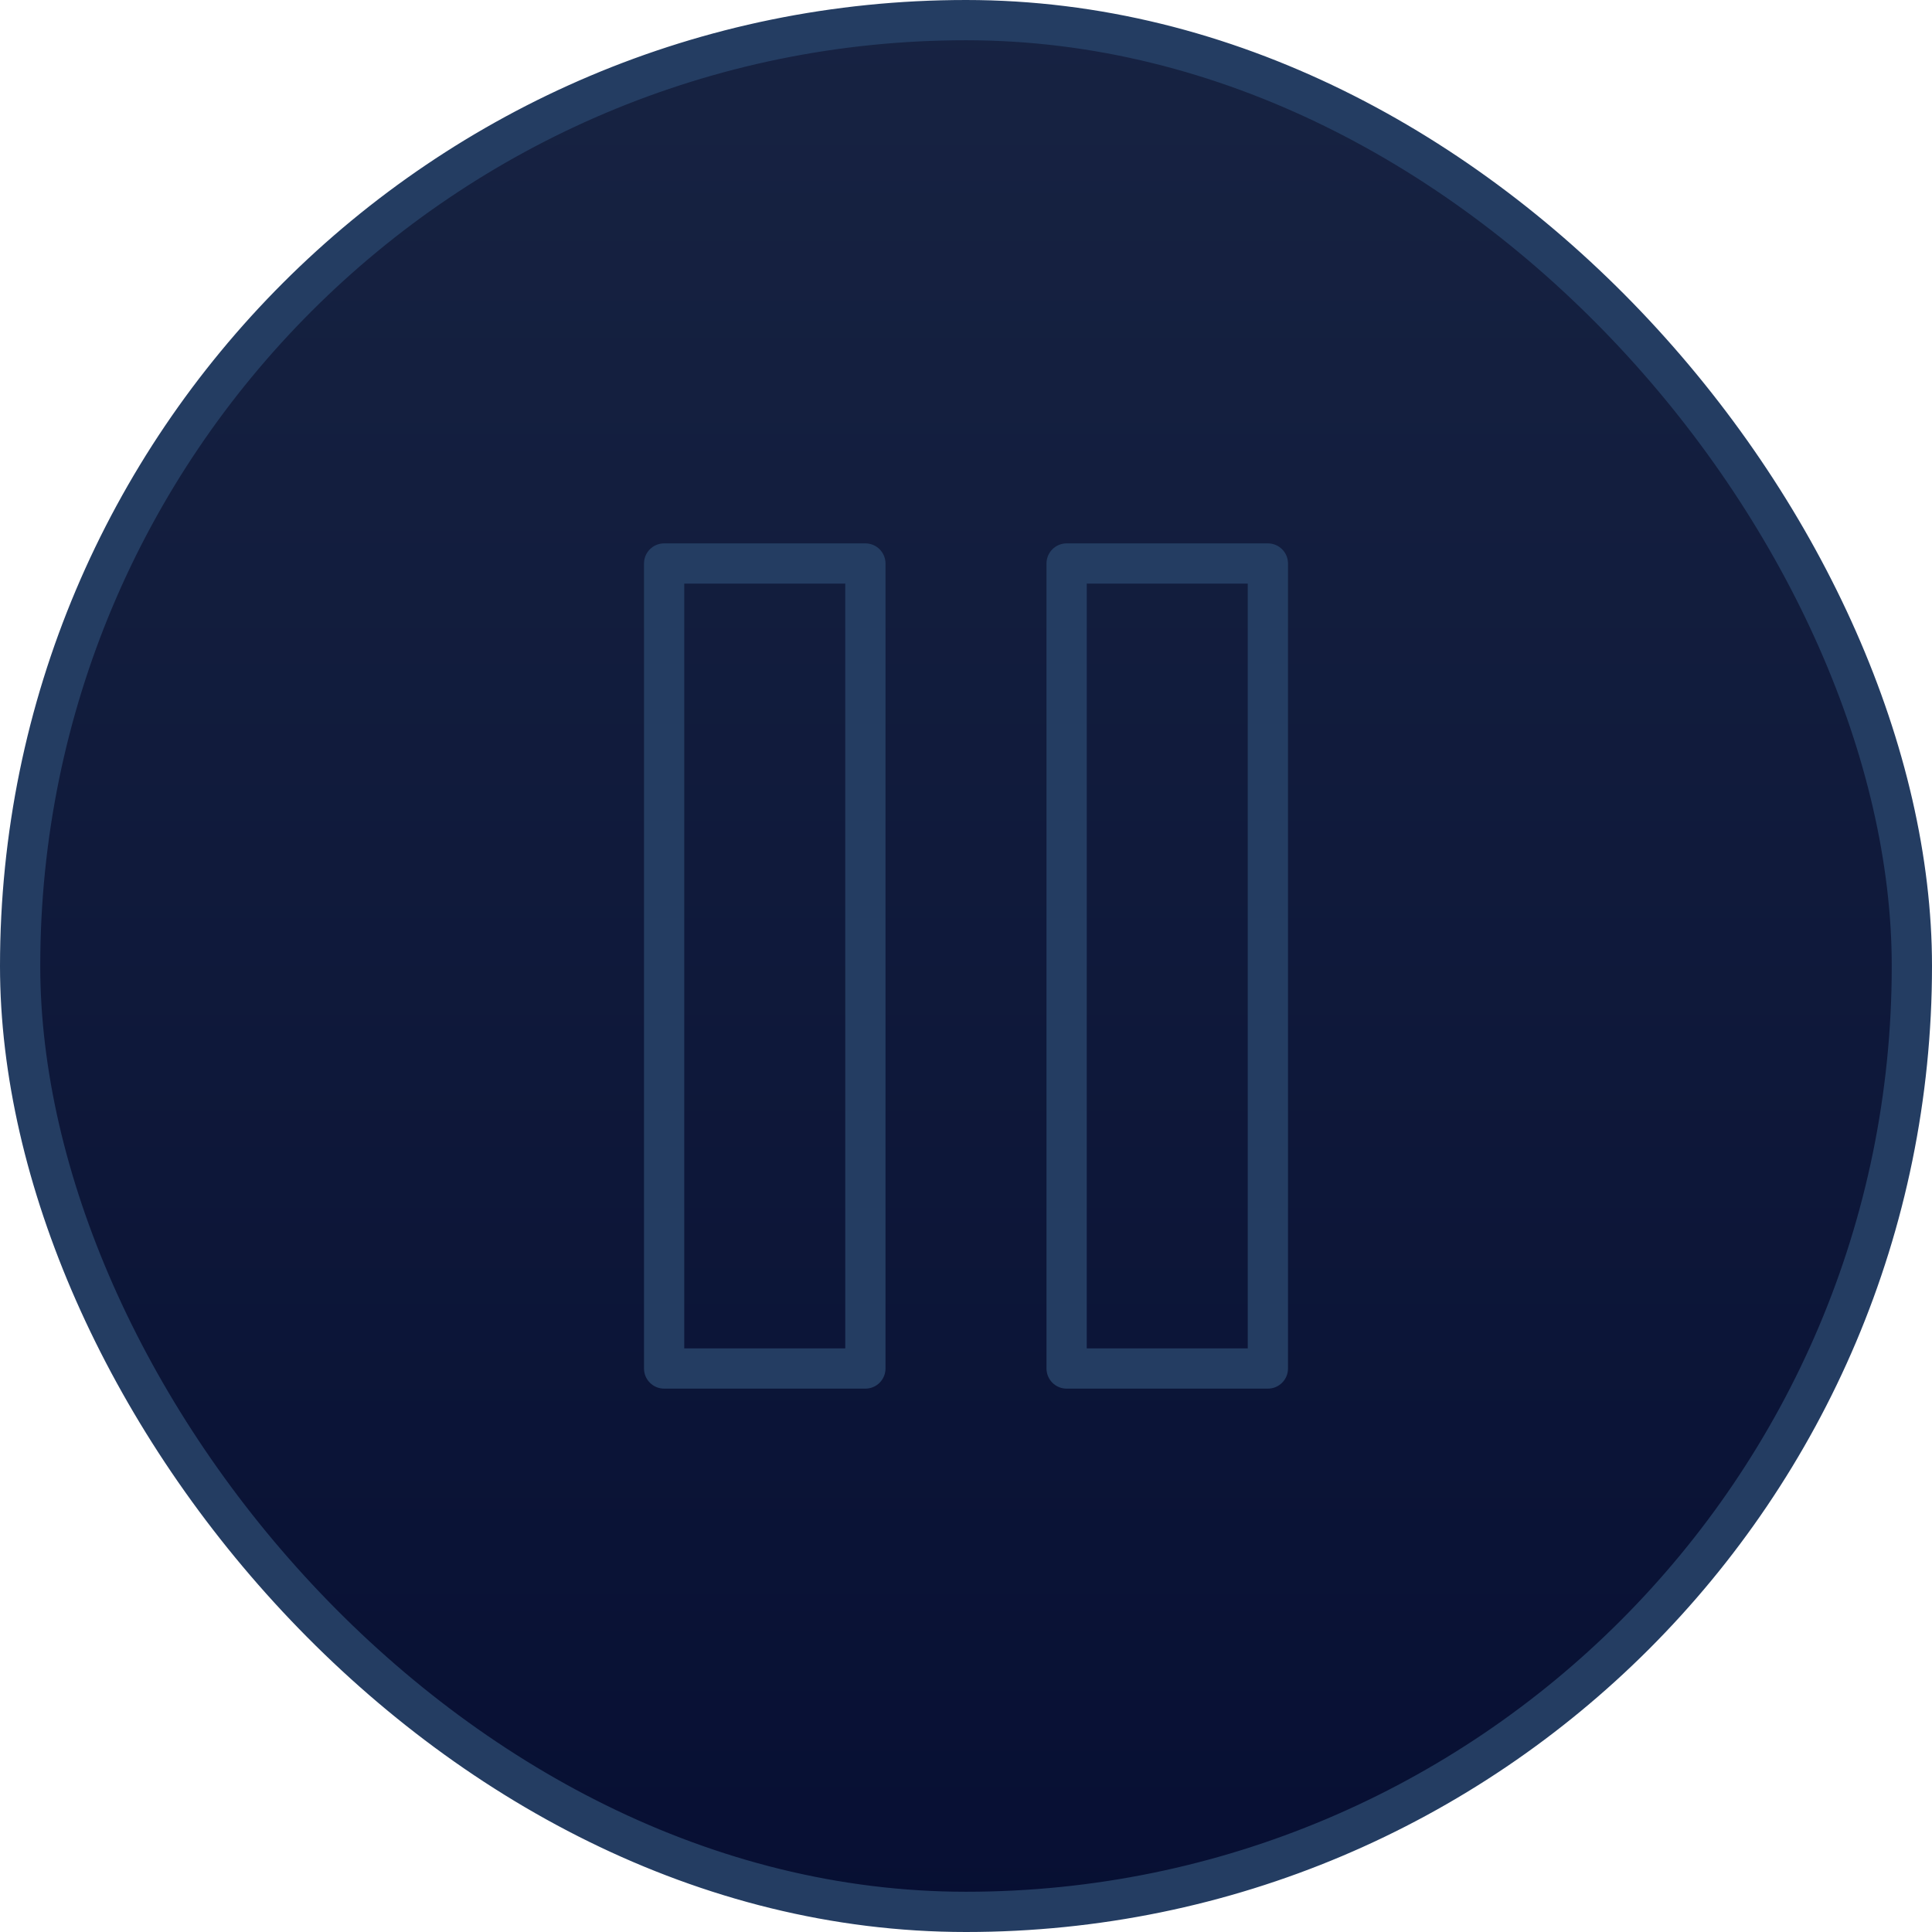 <?xml version="1.0" encoding="UTF-8"?> <svg xmlns="http://www.w3.org/2000/svg" width="48" height="48" viewBox="0 0 48 48" fill="none"><rect x="0.5" y="0.5" width="47" height="47" rx="23.5" fill="url(#paint0_linear_18_623)"></rect><rect x="0.5" y="0.5" width="47" height="47" rx="23.5" stroke="#243D62"></rect><path d="M21.5 14H16.5V34H21.5V14Z" stroke="#243D62" stroke-linecap="round" stroke-linejoin="round"></path><path d="M31.5 14H26.5V34H31.5V14Z" stroke="#243D62" stroke-linecap="round" stroke-linejoin="round"></path><defs><linearGradient id="paint0_linear_18_623" x1="24" y1="0" x2="24" y2="48" gradientUnits="userSpaceOnUse"><stop stop-color="#172342"></stop><stop offset="1" stop-color="#070F33"></stop></linearGradient></defs></svg> 